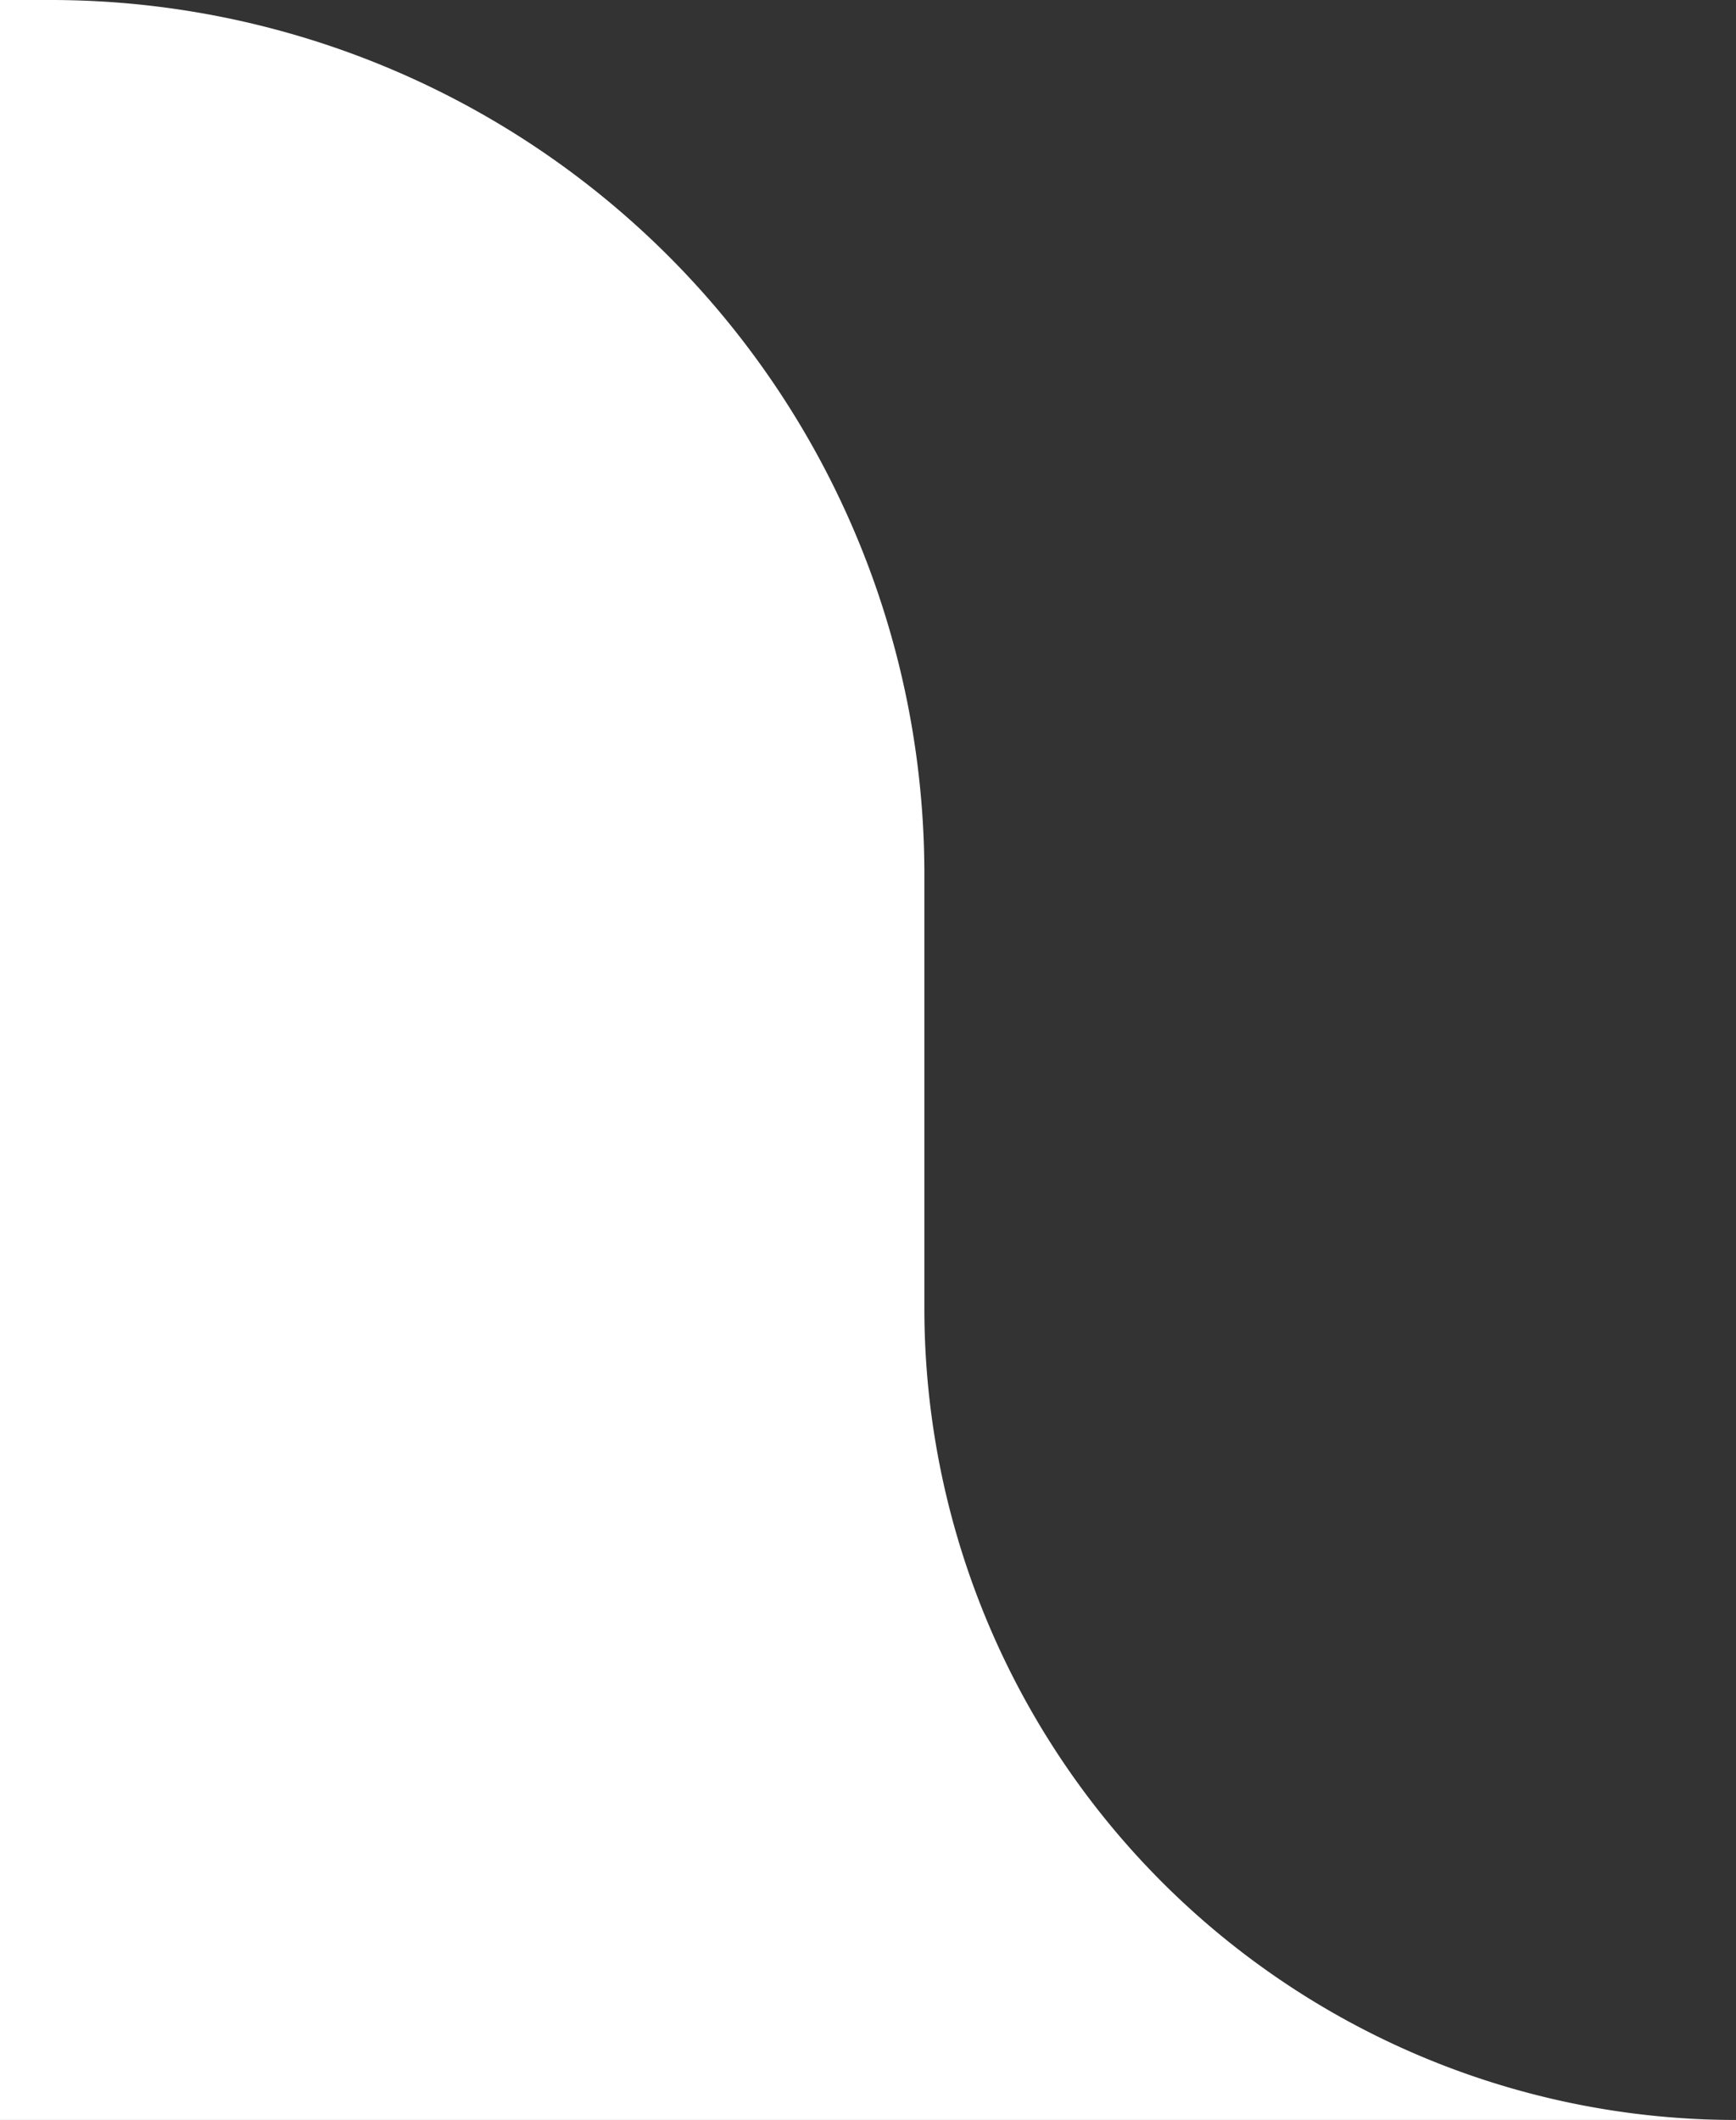<svg xmlns="http://www.w3.org/2000/svg" viewBox="0 0 77 94"><rect x="0" y="0" width="77" height="94" fill="#333333" stroke="none"/><defs><style>.cls-1{fill:#fff;}</style></defs><title>boxes_left</title><g id="Capa_2" data-name="Capa 2"><g id="Capa_2-2" data-name="Capa 2"><path class="cls-1" d="M41,38.76V58A36,36,0,0,0,77,94H0V0H2.24A38.76,38.76,0,0,1,41,38.76Z"/></g></g></svg>